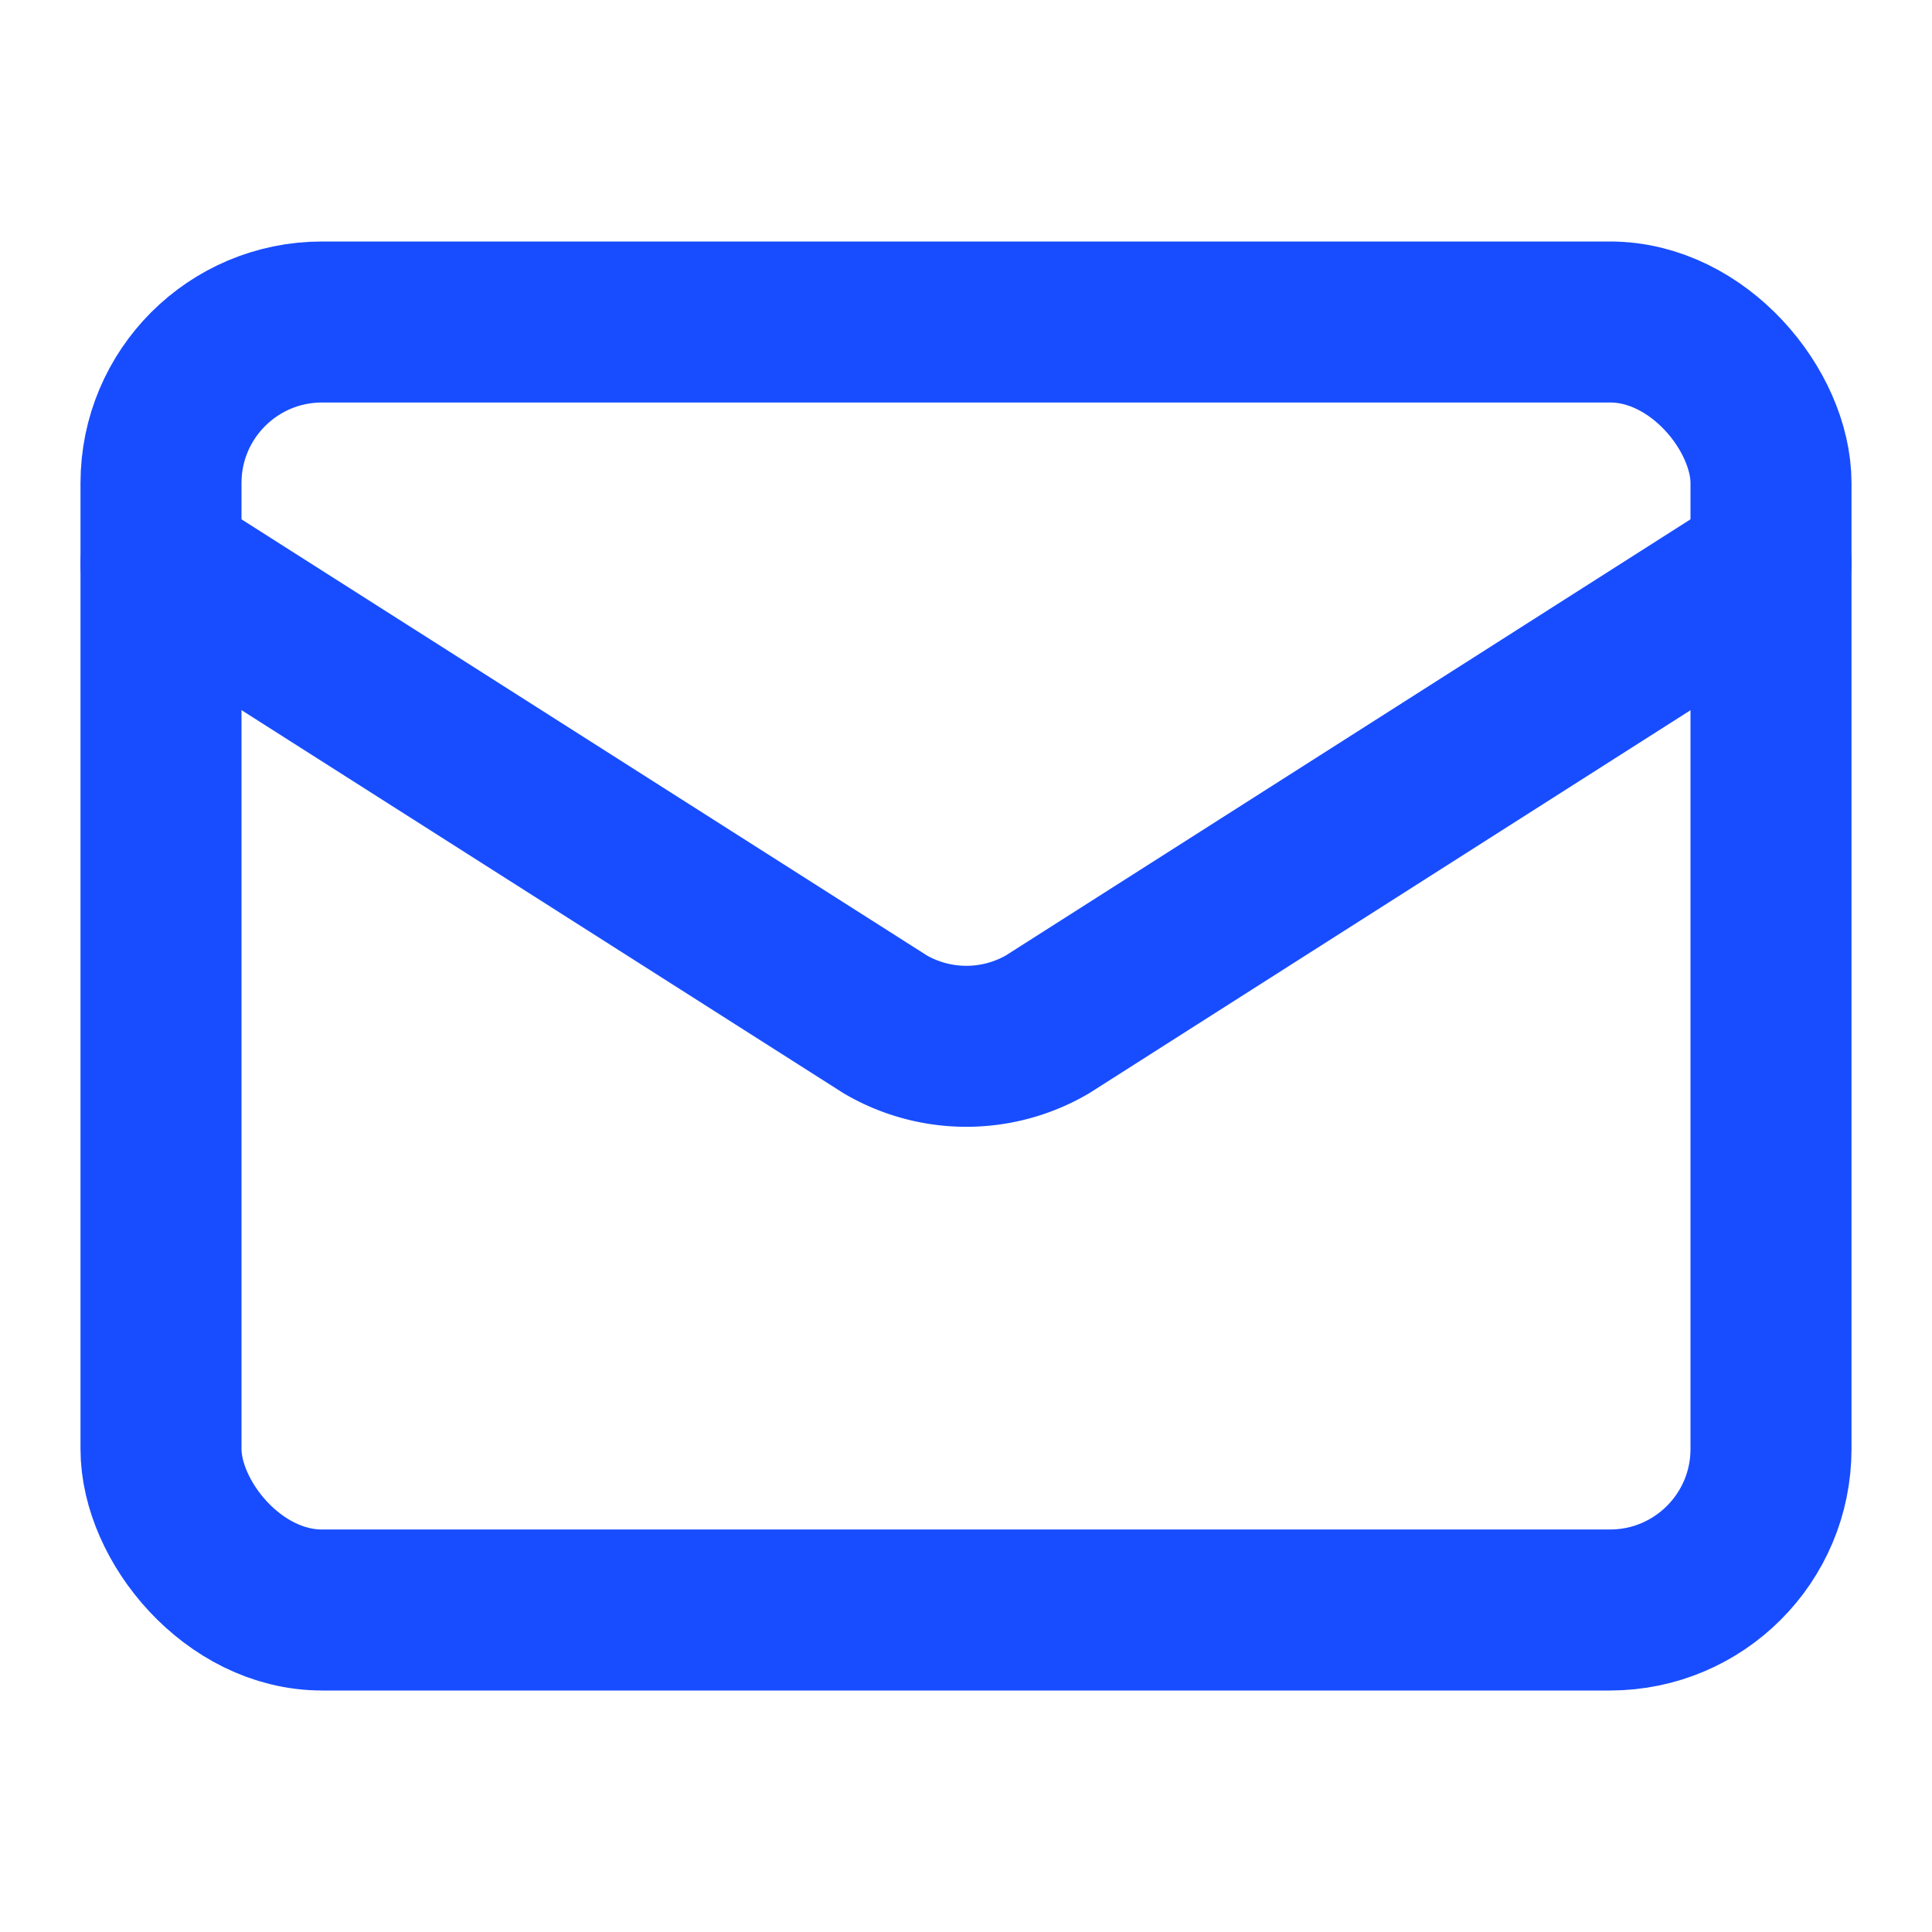 <svg xmlns="http://www.w3.org/2000/svg" width="24" height="24" viewBox="0 0 24 24" fill="none" stroke="#184dff" stroke-width="2" stroke-linecap="round" stroke-linejoin="round" class="lucide lucide-mail-icon lucide-mail"><path d="m22 7-8.991 5.727a2 2 0 0 1-2.009 0L2 7"/><rect x="2" y="4" width="20" height="16" rx="2"/></svg>